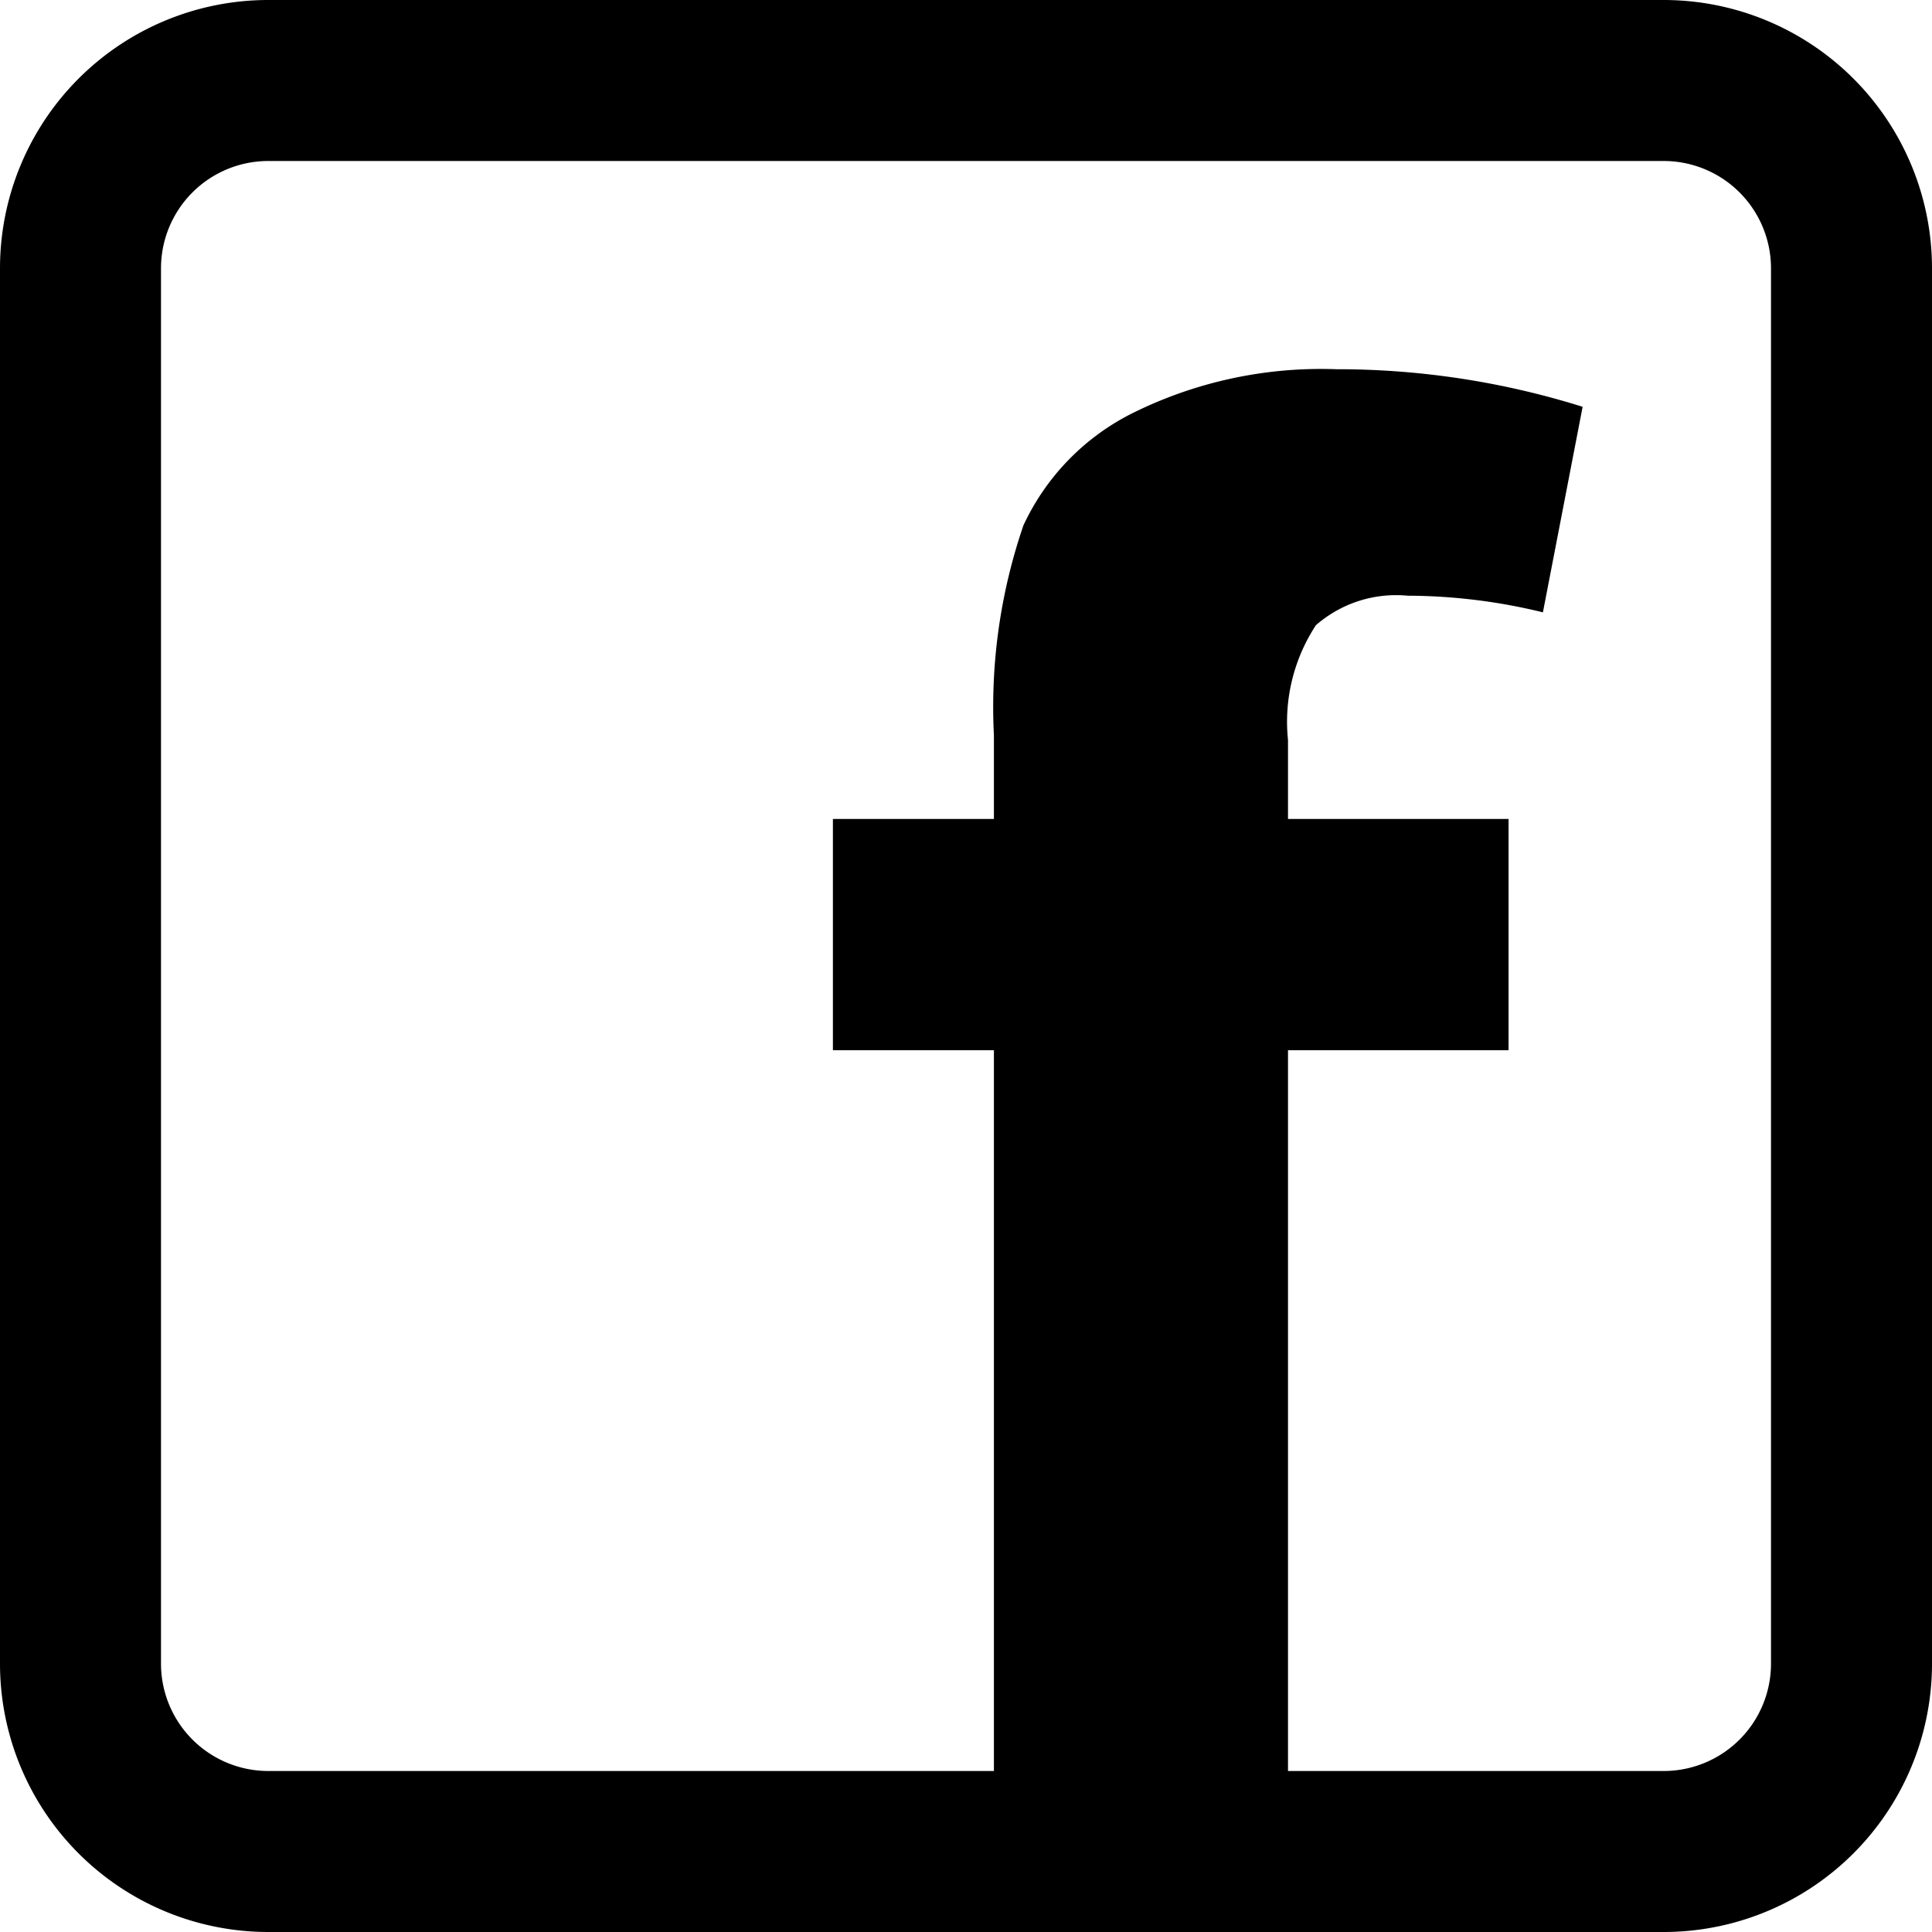 <svg id="Ebene_2" data-name="Ebene 2" xmlns="http://www.w3.org/2000/svg" xmlns:xlink="http://www.w3.org/1999/xlink" viewBox="0 0 36 36"><defs><style>.cls-1{fill:none;}.cls-2{fill:#000;}.cls-3{clip-path:url(#clip-path);}.cls-4{clip-path:url(#clip-path-4);}</style><clipPath id="clip-path"><rect class="cls-1" x="-431.67" y="2083.56" width="22.2" height="15.68"/></clipPath><clipPath id="clip-path-4"><rect class="cls-1" x="-424.14" y="2088.96" width="22.2" height="15.68"/></clipPath></defs><path class="cls-2" d="M31,0H5A5,5,0,0,0,0,5V31a5,5,0,0,0,5,5H31a5,5,0,0,0,5-5V5A5,5,0,0,0,31,0Zm2,31a2,2,0,0,1-2,2H24V19.57h4.11V15.26H24V13.79a3.28,3.28,0,0,1,.52-2.14,2.27,2.27,0,0,1,1.71-.55,10.72,10.72,0,0,1,2.52.31l.74-3.83a15.26,15.26,0,0,0-4.59-.7,7.9,7.9,0,0,0-3.78.81,4.42,4.42,0,0,0-2.05,2.1,10.43,10.43,0,0,0-.55,3.91v1.56h-3v4.31h3V33H5a2,2,0,0,1-2-2V5A2,2,0,0,1,5,3H31a2,2,0,0,1,2,2Z"/></svg>